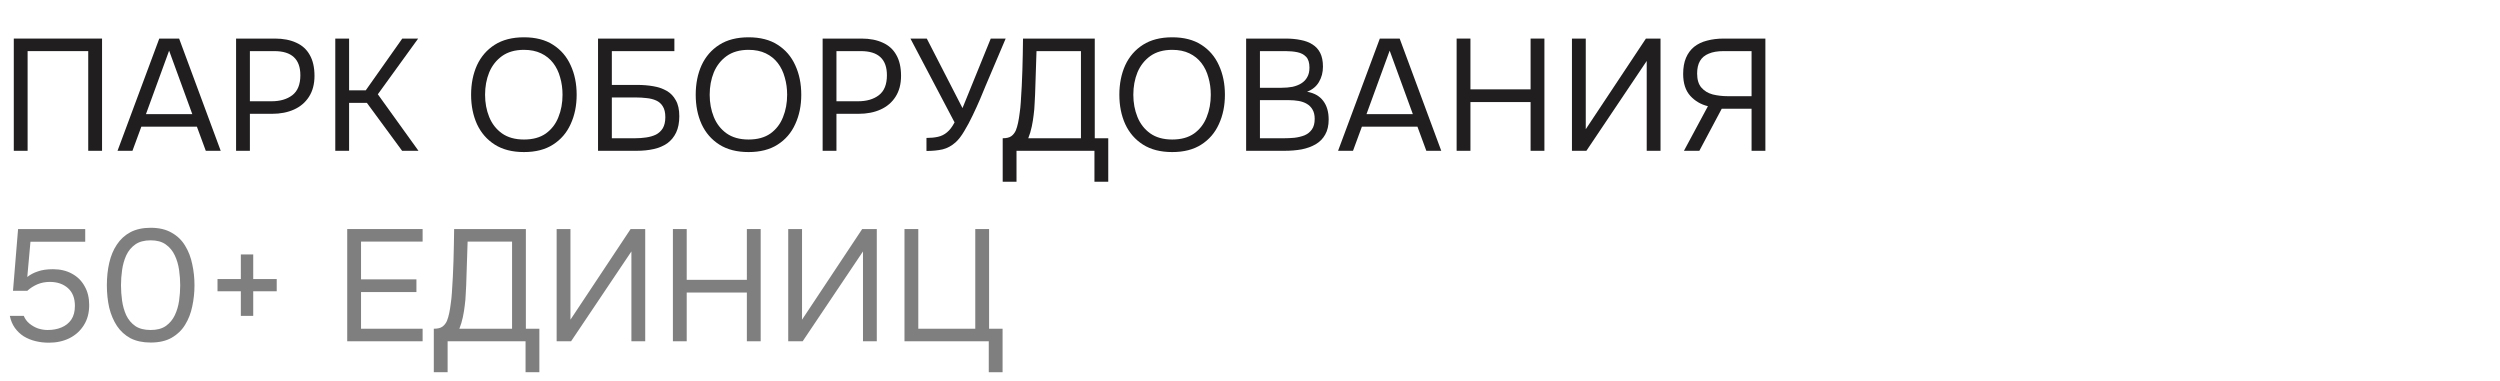 <svg width="315" height="48" viewBox="0 0 315 48" fill="none" xmlns="http://www.w3.org/2000/svg">
<path d="M124.585 46.9V43H113.965V28.86H115.705V41.42H122.885V28.86H124.625V41.42H126.325V46.9H124.585Z" fill="#7F7F7F"/>
<path d="M99.316 43V28.86H101.056V40.28L108.636 28.86H110.476V43H108.736V31.68L101.136 43H99.316Z" fill="#7F7F7F"/>
<path d="M84.785 43V28.86H86.525V35.26H94.105V28.86H95.845V43H94.105V36.86H86.525V43H84.785Z" fill="#7F7F7F"/>
<path d="M70.137 43V28.86H71.877V40.28L79.457 28.86H81.297V43H79.557V31.68L71.957 43H70.137Z" fill="#7F7F7F"/>
<path d="M54.66 46.9V41.42C55.14 41.42 55.5 41.333 55.74 41.16C55.993 40.973 56.187 40.727 56.32 40.42C56.427 40.153 56.52 39.833 56.6 39.46C56.68 39.073 56.747 38.66 56.8 38.22C56.867 37.767 56.913 37.313 56.94 36.86C57.033 35.527 57.1 34.193 57.14 32.86C57.18 31.527 57.207 30.193 57.22 28.86H66.26V41.42H67.96V46.9H66.22V43H56.4V46.9H54.66ZM57.88 41.42H64.52V30.44H58.92L58.74 35.94C58.727 36.26 58.707 36.64 58.68 37.08C58.667 37.52 58.627 37.987 58.56 38.48C58.507 38.96 58.427 39.453 58.32 39.96C58.214 40.467 58.067 40.953 57.88 41.42Z" fill="#7F7F7F"/>
<path d="M43.75 43V28.86H53.25V30.44H45.49V35.2H52.47V36.8H45.49V41.42H53.25V43H43.75Z" fill="#7F7F7F"/>
<path d="M30.346 39.8V36.7H27.406V35.16H30.346V32.06H31.906V35.16H34.866V36.7H31.906V39.8H30.346Z" fill="#7F7F7F"/>
<path d="M18.985 43.16C17.998 43.16 17.151 42.98 16.445 42.62C15.752 42.247 15.185 41.733 14.745 41.08C14.305 40.413 13.978 39.647 13.765 38.78C13.565 37.9 13.465 36.953 13.465 35.94C13.465 34.927 13.565 33.987 13.765 33.12C13.965 32.24 14.285 31.473 14.725 30.82C15.165 30.153 15.732 29.633 16.425 29.26C17.131 28.887 17.985 28.7 18.985 28.7C20.038 28.7 20.918 28.907 21.625 29.32C22.345 29.72 22.912 30.267 23.325 30.96C23.752 31.653 24.052 32.433 24.225 33.3C24.412 34.153 24.505 35.033 24.505 35.94C24.505 36.847 24.412 37.733 24.225 38.6C24.052 39.453 23.752 40.227 23.325 40.92C22.912 41.6 22.345 42.147 21.625 42.56C20.918 42.96 20.038 43.16 18.985 43.16ZM18.985 41.58C19.771 41.58 20.405 41.413 20.885 41.08C21.378 40.733 21.758 40.28 22.025 39.72C22.291 39.16 22.471 38.553 22.565 37.9C22.658 37.233 22.705 36.58 22.705 35.94C22.705 35.313 22.658 34.673 22.565 34.02C22.471 33.353 22.291 32.74 22.025 32.18C21.758 31.607 21.378 31.147 20.885 30.8C20.405 30.453 19.771 30.28 18.985 30.28C18.185 30.28 17.538 30.453 17.045 30.8C16.552 31.147 16.172 31.607 15.905 32.18C15.652 32.74 15.478 33.353 15.385 34.02C15.291 34.673 15.245 35.313 15.245 35.94C15.245 36.58 15.291 37.233 15.385 37.9C15.478 38.553 15.652 39.16 15.905 39.72C16.172 40.28 16.552 40.733 17.045 41.08C17.538 41.413 18.185 41.58 18.985 41.58Z" fill="#7F7F7F"/>
<path d="M6.158 43.18C5.572 43.18 5.005 43.113 4.458 42.98C3.925 42.847 3.438 42.647 2.998 42.38C2.558 42.1 2.185 41.747 1.878 41.32C1.572 40.893 1.358 40.387 1.238 39.8H2.998C3.145 40.173 3.378 40.493 3.698 40.76C4.018 41.027 4.378 41.233 4.778 41.38C5.192 41.513 5.598 41.58 5.998 41.58C6.652 41.58 7.232 41.473 7.738 41.26C8.258 41.047 8.672 40.72 8.978 40.28C9.285 39.827 9.438 39.247 9.438 38.54C9.438 37.567 9.145 36.82 8.558 36.3C7.972 35.78 7.212 35.52 6.278 35.52C5.718 35.52 5.198 35.62 4.718 35.82C4.252 36.02 3.825 36.293 3.438 36.64H1.638L2.278 28.86H10.738V30.46H3.838L3.438 34.9C3.798 34.607 4.238 34.373 4.758 34.2C5.278 34.013 5.918 33.92 6.678 33.92C7.585 33.92 8.378 34.107 9.058 34.48C9.752 34.853 10.285 35.38 10.658 36.06C11.045 36.727 11.238 37.52 11.238 38.44C11.238 39.427 11.012 40.273 10.558 40.98C10.118 41.687 9.512 42.233 8.738 42.62C7.978 42.993 7.118 43.18 6.158 43.18Z" fill="#7F7F7F"/>
<path d="M212.178 19L215.198 13.38C214.318 13.167 213.578 12.733 212.978 12.08C212.378 11.413 212.078 10.493 212.078 9.32C212.078 8.52 212.198 7.84 212.438 7.28C212.678 6.72 213.018 6.26 213.458 5.9C213.911 5.54 214.451 5.28 215.078 5.12C215.718 4.947 216.425 4.86 217.198 4.86H222.438V19H220.698V13.7H216.938L214.118 19H212.178ZM217.718 12.12H220.698V6.44H217.178C216.418 6.44 215.791 6.547 215.298 6.76C214.805 6.96 214.438 7.267 214.198 7.68C213.958 8.093 213.838 8.62 213.838 9.26C213.838 10.033 214.018 10.627 214.378 11.04C214.738 11.453 215.211 11.74 215.798 11.9C216.398 12.047 217.038 12.12 217.718 12.12Z" fill="#201E1E"/>
<path d="M198.066 19V4.86H199.806V16.28L207.386 4.86H209.226V19H207.486V7.68L199.886 19H198.066Z" fill="#201E1E"/>
<path d="M183.535 19V4.86H185.275V11.26H192.855V4.86H194.595V19H192.855V12.86H185.275V19H183.535Z" fill="#201E1E"/>
<path d="M168.598 19L173.858 4.86H176.358L181.598 19H179.718L178.598 15.96H171.598L170.478 19H168.598ZM172.178 14.38H178.018L175.098 6.38L172.178 14.38Z" fill="#201E1E"/>
<path d="M157.012 19V4.86H161.972C162.678 4.86 163.318 4.92 163.892 5.04C164.465 5.147 164.958 5.333 165.372 5.6C165.798 5.867 166.125 6.227 166.352 6.68C166.578 7.133 166.692 7.707 166.692 8.4C166.692 9.12 166.525 9.76 166.192 10.32C165.872 10.88 165.372 11.293 164.692 11.56C165.598 11.72 166.278 12.107 166.732 12.72C167.185 13.32 167.412 14.1 167.412 15.06C167.412 15.82 167.265 16.453 166.972 16.96C166.692 17.467 166.292 17.873 165.772 18.18C165.265 18.473 164.678 18.687 164.012 18.82C163.345 18.94 162.632 19 161.872 19H157.012ZM158.752 17.42H161.812C162.225 17.42 162.652 17.4 163.092 17.36C163.545 17.307 163.965 17.207 164.352 17.06C164.738 16.9 165.052 16.653 165.292 16.32C165.532 15.987 165.652 15.54 165.652 14.98C165.652 14.5 165.558 14.107 165.372 13.8C165.198 13.493 164.958 13.253 164.652 13.08C164.358 12.907 164.018 12.787 163.632 12.72C163.245 12.653 162.852 12.62 162.452 12.62H158.752V17.42ZM158.752 11.06H161.472C161.965 11.06 162.425 11.02 162.852 10.94C163.278 10.847 163.652 10.7 163.972 10.5C164.292 10.3 164.538 10.04 164.712 9.72C164.898 9.4 164.992 9 164.992 8.52C164.992 7.907 164.852 7.453 164.572 7.16C164.292 6.867 163.925 6.673 163.472 6.58C163.018 6.487 162.525 6.44 161.992 6.44H158.752V11.06Z" fill="#201E1E"/>
<path d="M147.699 19.16C146.232 19.16 145.006 18.847 144.019 18.22C143.032 17.593 142.286 16.733 141.779 15.64C141.286 14.547 141.039 13.313 141.039 11.94C141.039 10.553 141.286 9.313 141.779 8.22C142.286 7.127 143.032 6.267 144.019 5.64C145.006 5.013 146.232 4.7 147.699 4.7C149.166 4.7 150.386 5.013 151.359 5.64C152.346 6.267 153.086 7.127 153.579 8.22C154.086 9.313 154.339 10.553 154.339 11.94C154.339 13.313 154.086 14.547 153.579 15.64C153.086 16.733 152.346 17.593 151.359 18.22C150.386 18.847 149.166 19.16 147.699 19.16ZM147.699 17.58C148.819 17.58 149.739 17.327 150.459 16.82C151.179 16.3 151.706 15.613 152.039 14.76C152.386 13.907 152.559 12.967 152.559 11.94C152.559 11.167 152.459 10.44 152.259 9.76C152.072 9.067 151.779 8.46 151.379 7.94C150.979 7.42 150.472 7.013 149.859 6.72C149.246 6.427 148.526 6.28 147.699 6.28C146.592 6.28 145.672 6.54 144.939 7.06C144.219 7.58 143.679 8.267 143.319 9.12C142.972 9.973 142.799 10.913 142.799 11.94C142.799 12.953 142.972 13.887 143.319 14.74C143.666 15.593 144.199 16.28 144.919 16.8C145.652 17.32 146.579 17.58 147.699 17.58Z" fill="#201E1E"/>
<path d="M126.34 22.9V17.42C126.82 17.42 127.18 17.333 127.42 17.16C127.673 16.973 127.867 16.727 128 16.42C128.107 16.153 128.2 15.833 128.28 15.46C128.36 15.073 128.427 14.66 128.48 14.22C128.547 13.767 128.593 13.313 128.62 12.86C128.713 11.527 128.78 10.193 128.82 8.86C128.86 7.527 128.887 6.193 128.9 4.86H137.94V17.42H139.64V22.9H137.9V19H128.08V22.9H126.34ZM129.56 17.42H136.2V6.44H130.6L130.42 11.94C130.407 12.26 130.387 12.64 130.36 13.08C130.347 13.52 130.307 13.987 130.24 14.48C130.187 14.96 130.107 15.453 130 15.96C129.893 16.467 129.747 16.953 129.56 17.42Z" fill="#201E1E"/>
<path d="M116.735 19.02V17.38C117.282 17.38 117.762 17.333 118.175 17.24C118.602 17.147 118.982 16.96 119.315 16.68C119.662 16.4 119.982 15.98 120.275 15.42L114.715 4.86H116.775L121.275 13.62L124.835 4.86H126.715L124.175 10.84C124.002 11.267 123.775 11.813 123.495 12.48C123.215 13.133 122.902 13.82 122.555 14.54C122.222 15.247 121.868 15.907 121.495 16.52C121.135 17.133 120.768 17.607 120.395 17.94C119.902 18.38 119.362 18.673 118.775 18.82C118.188 18.953 117.508 19.02 116.735 19.02Z" fill="#201E1E"/>
<path d="M103.652 19V4.86H108.552C109.592 4.86 110.486 5.033 111.232 5.38C111.979 5.713 112.546 6.227 112.932 6.92C113.332 7.613 113.532 8.493 113.532 9.56C113.532 10.6 113.299 11.48 112.832 12.2C112.379 12.907 111.752 13.44 110.952 13.8C110.152 14.16 109.232 14.34 108.192 14.34H105.392V19H103.652ZM105.392 12.76H108.112C109.192 12.76 110.066 12.507 110.732 12C111.412 11.48 111.752 10.64 111.752 9.48C111.752 8.467 111.479 7.707 110.932 7.2C110.386 6.693 109.566 6.44 108.472 6.44H105.392V12.76Z" fill="#201E1E"/>
<path d="M94.32 19.16C92.853 19.16 91.627 18.847 90.64 18.22C89.653 17.593 88.907 16.733 88.4 15.64C87.907 14.547 87.66 13.313 87.66 11.94C87.66 10.553 87.907 9.313 88.4 8.22C88.907 7.127 89.653 6.267 90.64 5.64C91.627 5.013 92.853 4.7 94.32 4.7C95.787 4.7 97.007 5.013 97.98 5.64C98.967 6.267 99.707 7.127 100.2 8.22C100.707 9.313 100.96 10.553 100.96 11.94C100.96 13.313 100.707 14.547 100.2 15.64C99.707 16.733 98.967 17.593 97.98 18.22C97.007 18.847 95.787 19.16 94.32 19.16ZM94.32 17.58C95.44 17.58 96.36 17.327 97.08 16.82C97.8 16.3 98.327 15.613 98.66 14.76C99.007 13.907 99.18 12.967 99.18 11.94C99.18 11.167 99.08 10.44 98.88 9.76C98.694 9.067 98.4 8.46 98 7.94C97.6 7.42 97.094 7.013 96.48 6.72C95.867 6.427 95.147 6.28 94.32 6.28C93.213 6.28 92.293 6.54 91.56 7.06C90.84 7.58 90.3 8.267 89.94 9.12C89.594 9.973 89.42 10.913 89.42 11.94C89.42 12.953 89.594 13.887 89.94 14.74C90.287 15.593 90.82 16.28 91.54 16.8C92.273 17.32 93.2 17.58 94.32 17.58Z" fill="#201E1E"/>
<path d="M75.352 19V4.86H84.972V6.44H77.092V10.7H80.312C81.005 10.7 81.665 10.753 82.292 10.86C82.932 10.967 83.498 11.16 83.992 11.44C84.485 11.72 84.872 12.12 85.152 12.64C85.445 13.147 85.592 13.813 85.592 14.64C85.592 15.453 85.458 16.14 85.192 16.7C84.925 17.26 84.552 17.713 84.072 18.06C83.592 18.393 83.025 18.633 82.372 18.78C81.718 18.927 81.005 19 80.232 19H75.352ZM77.092 17.42H80.012C80.492 17.42 80.958 17.387 81.412 17.32C81.878 17.253 82.292 17.133 82.652 16.96C83.012 16.773 83.298 16.507 83.512 16.16C83.725 15.8 83.832 15.333 83.832 14.76C83.832 14.187 83.725 13.733 83.512 13.4C83.312 13.067 83.032 12.82 82.672 12.66C82.312 12.5 81.912 12.4 81.472 12.36C81.032 12.307 80.578 12.28 80.112 12.28H77.092V17.42Z" fill="#201E1E"/>
<path d="M66.019 19.16C64.553 19.16 63.326 18.847 62.339 18.22C61.353 17.593 60.606 16.733 60.099 15.64C59.606 14.547 59.359 13.313 59.359 11.94C59.359 10.553 59.606 9.313 60.099 8.22C60.606 7.127 61.353 6.267 62.339 5.64C63.326 5.013 64.553 4.7 66.019 4.7C67.486 4.7 68.706 5.013 69.679 5.64C70.666 6.267 71.406 7.127 71.899 8.22C72.406 9.313 72.659 10.553 72.659 11.94C72.659 13.313 72.406 14.547 71.899 15.64C71.406 16.733 70.666 17.593 69.679 18.22C68.706 18.847 67.486 19.16 66.019 19.16ZM66.019 17.58C67.139 17.58 68.059 17.327 68.779 16.82C69.499 16.3 70.026 15.613 70.359 14.76C70.706 13.907 70.879 12.967 70.879 11.94C70.879 11.167 70.779 10.44 70.579 9.76C70.393 9.067 70.099 8.46 69.699 7.94C69.299 7.42 68.793 7.013 68.179 6.72C67.566 6.427 66.846 6.28 66.019 6.28C64.913 6.28 63.993 6.54 63.259 7.06C62.539 7.58 61.999 8.267 61.639 9.12C61.293 9.973 61.119 10.913 61.119 11.94C61.119 12.953 61.293 13.887 61.639 14.74C61.986 15.593 62.519 16.28 63.239 16.8C63.973 17.32 64.899 17.58 66.019 17.58Z" fill="#201E1E"/>
<path d="M42.246 19V4.86H43.986V11.38H46.086L50.686 4.86H52.686L47.606 11.88L52.726 19H50.666L46.226 12.96H43.986V19H42.246Z" fill="#201E1E"/>
<path d="M29.746 19V4.86H34.646C35.686 4.86 36.579 5.033 37.326 5.38C38.073 5.713 38.639 6.227 39.026 6.92C39.426 7.613 39.626 8.493 39.626 9.56C39.626 10.6 39.393 11.48 38.926 12.2C38.473 12.907 37.846 13.44 37.046 13.8C36.246 14.16 35.326 14.34 34.286 14.34H31.486V19H29.746ZM31.486 12.76H34.206C35.286 12.76 36.159 12.507 36.826 12C37.506 11.48 37.846 10.64 37.846 9.48C37.846 8.467 37.573 7.707 37.026 7.2C36.479 6.693 35.659 6.44 34.566 6.44H31.486V12.76Z" fill="#201E1E"/>
<path d="M14.809 19L20.069 4.86H22.569L27.809 19H25.929L24.809 15.96H17.809L16.689 19H14.809ZM18.389 14.38H24.229L21.309 6.38L18.389 14.38Z" fill="#201E1E"/>
<path d="M1.738 19V4.86H12.858V19H11.118V6.44H3.478V19H1.738Z" fill="#201E1E"/>
</svg>
